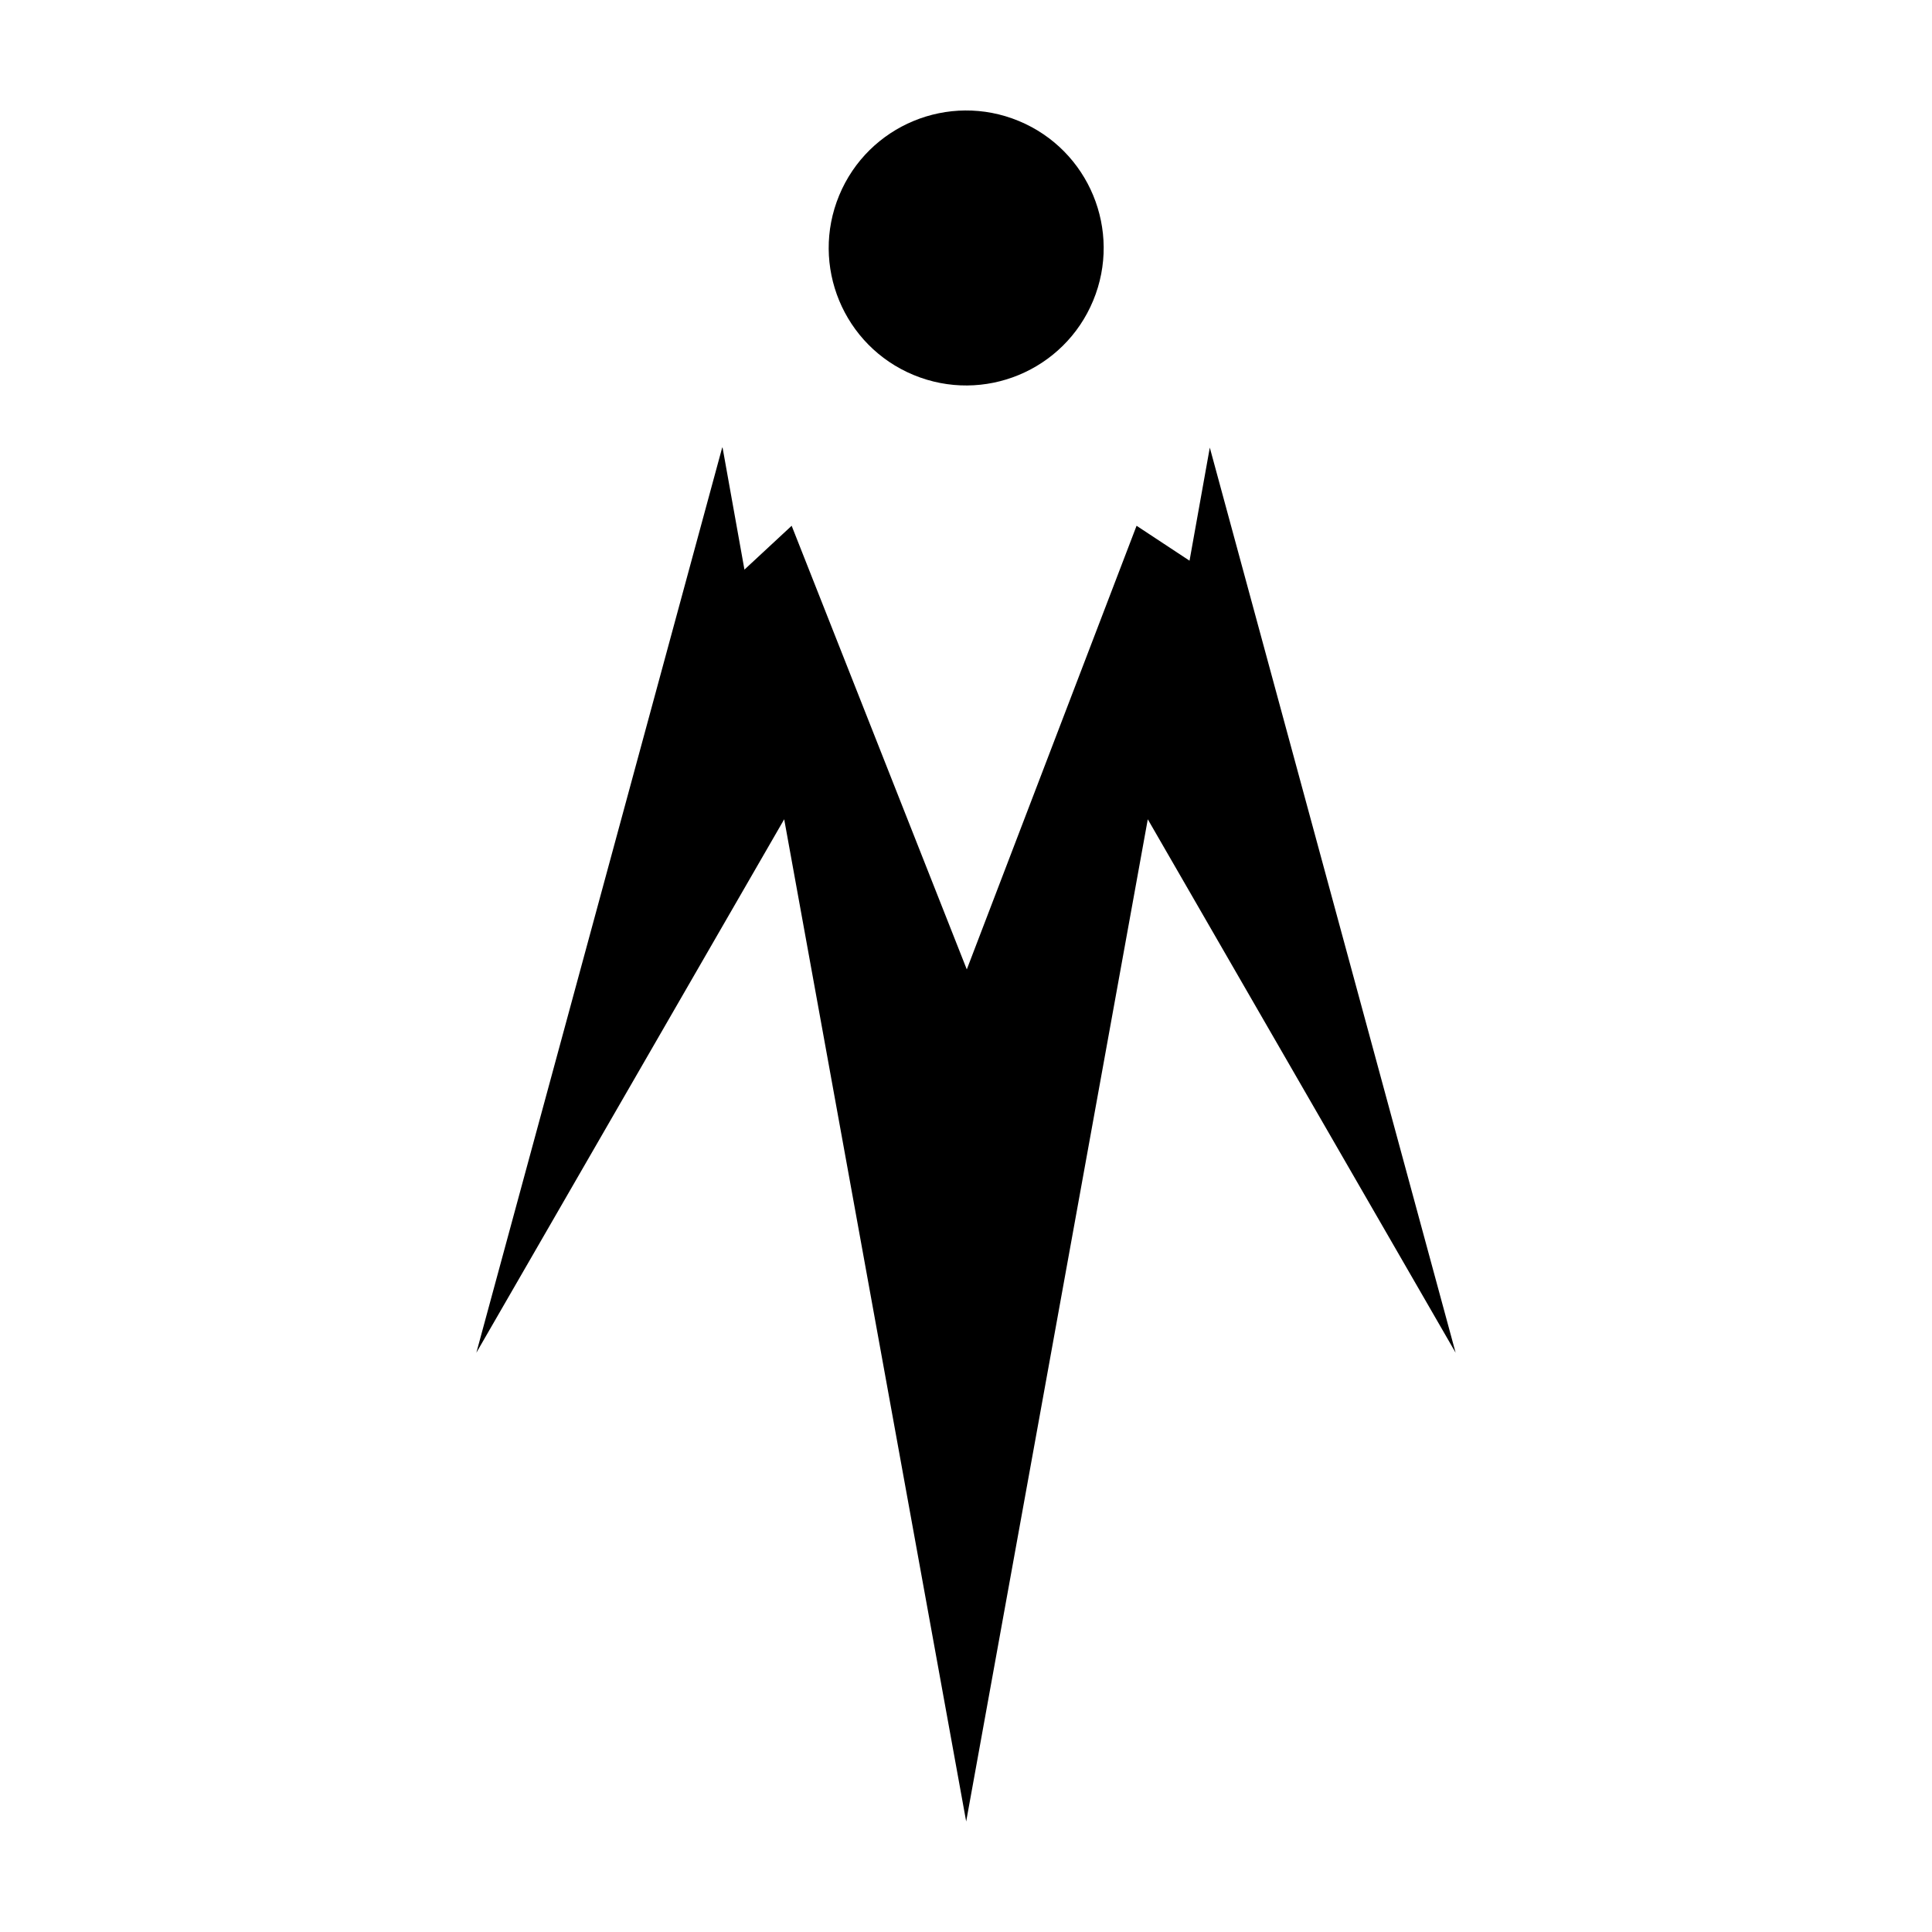 <?xml version="1.0" encoding="UTF-8"?>
<!-- Uploaded to: ICON Repo, www.iconrepo.com, Generator: ICON Repo Mixer Tools -->
<svg fill="#000000" width="800px" height="800px" version="1.1" viewBox="144 144 512 512" xmlns="http://www.w3.org/2000/svg">
 <g>
  <path d="m413.99 176.06c18.59 7.699 27.414 29.008 19.715 47.594-7.699 18.59-29.008 27.418-47.594 19.719-18.59-7.703-27.418-29.012-19.719-47.598 7.699-18.59 29.012-27.414 47.598-19.715"/>
  <path d="m464.61 262.62-5.371 29.969-14.035-9.254-44.992 117.57-46.414-117.57-12.512 11.617-5.797-32.332h-0.102l-65.145 239.86 81.578-141.36 48.227 265.59 48.129-265.59 81.578 141.36z"/>
 </g>
</svg>